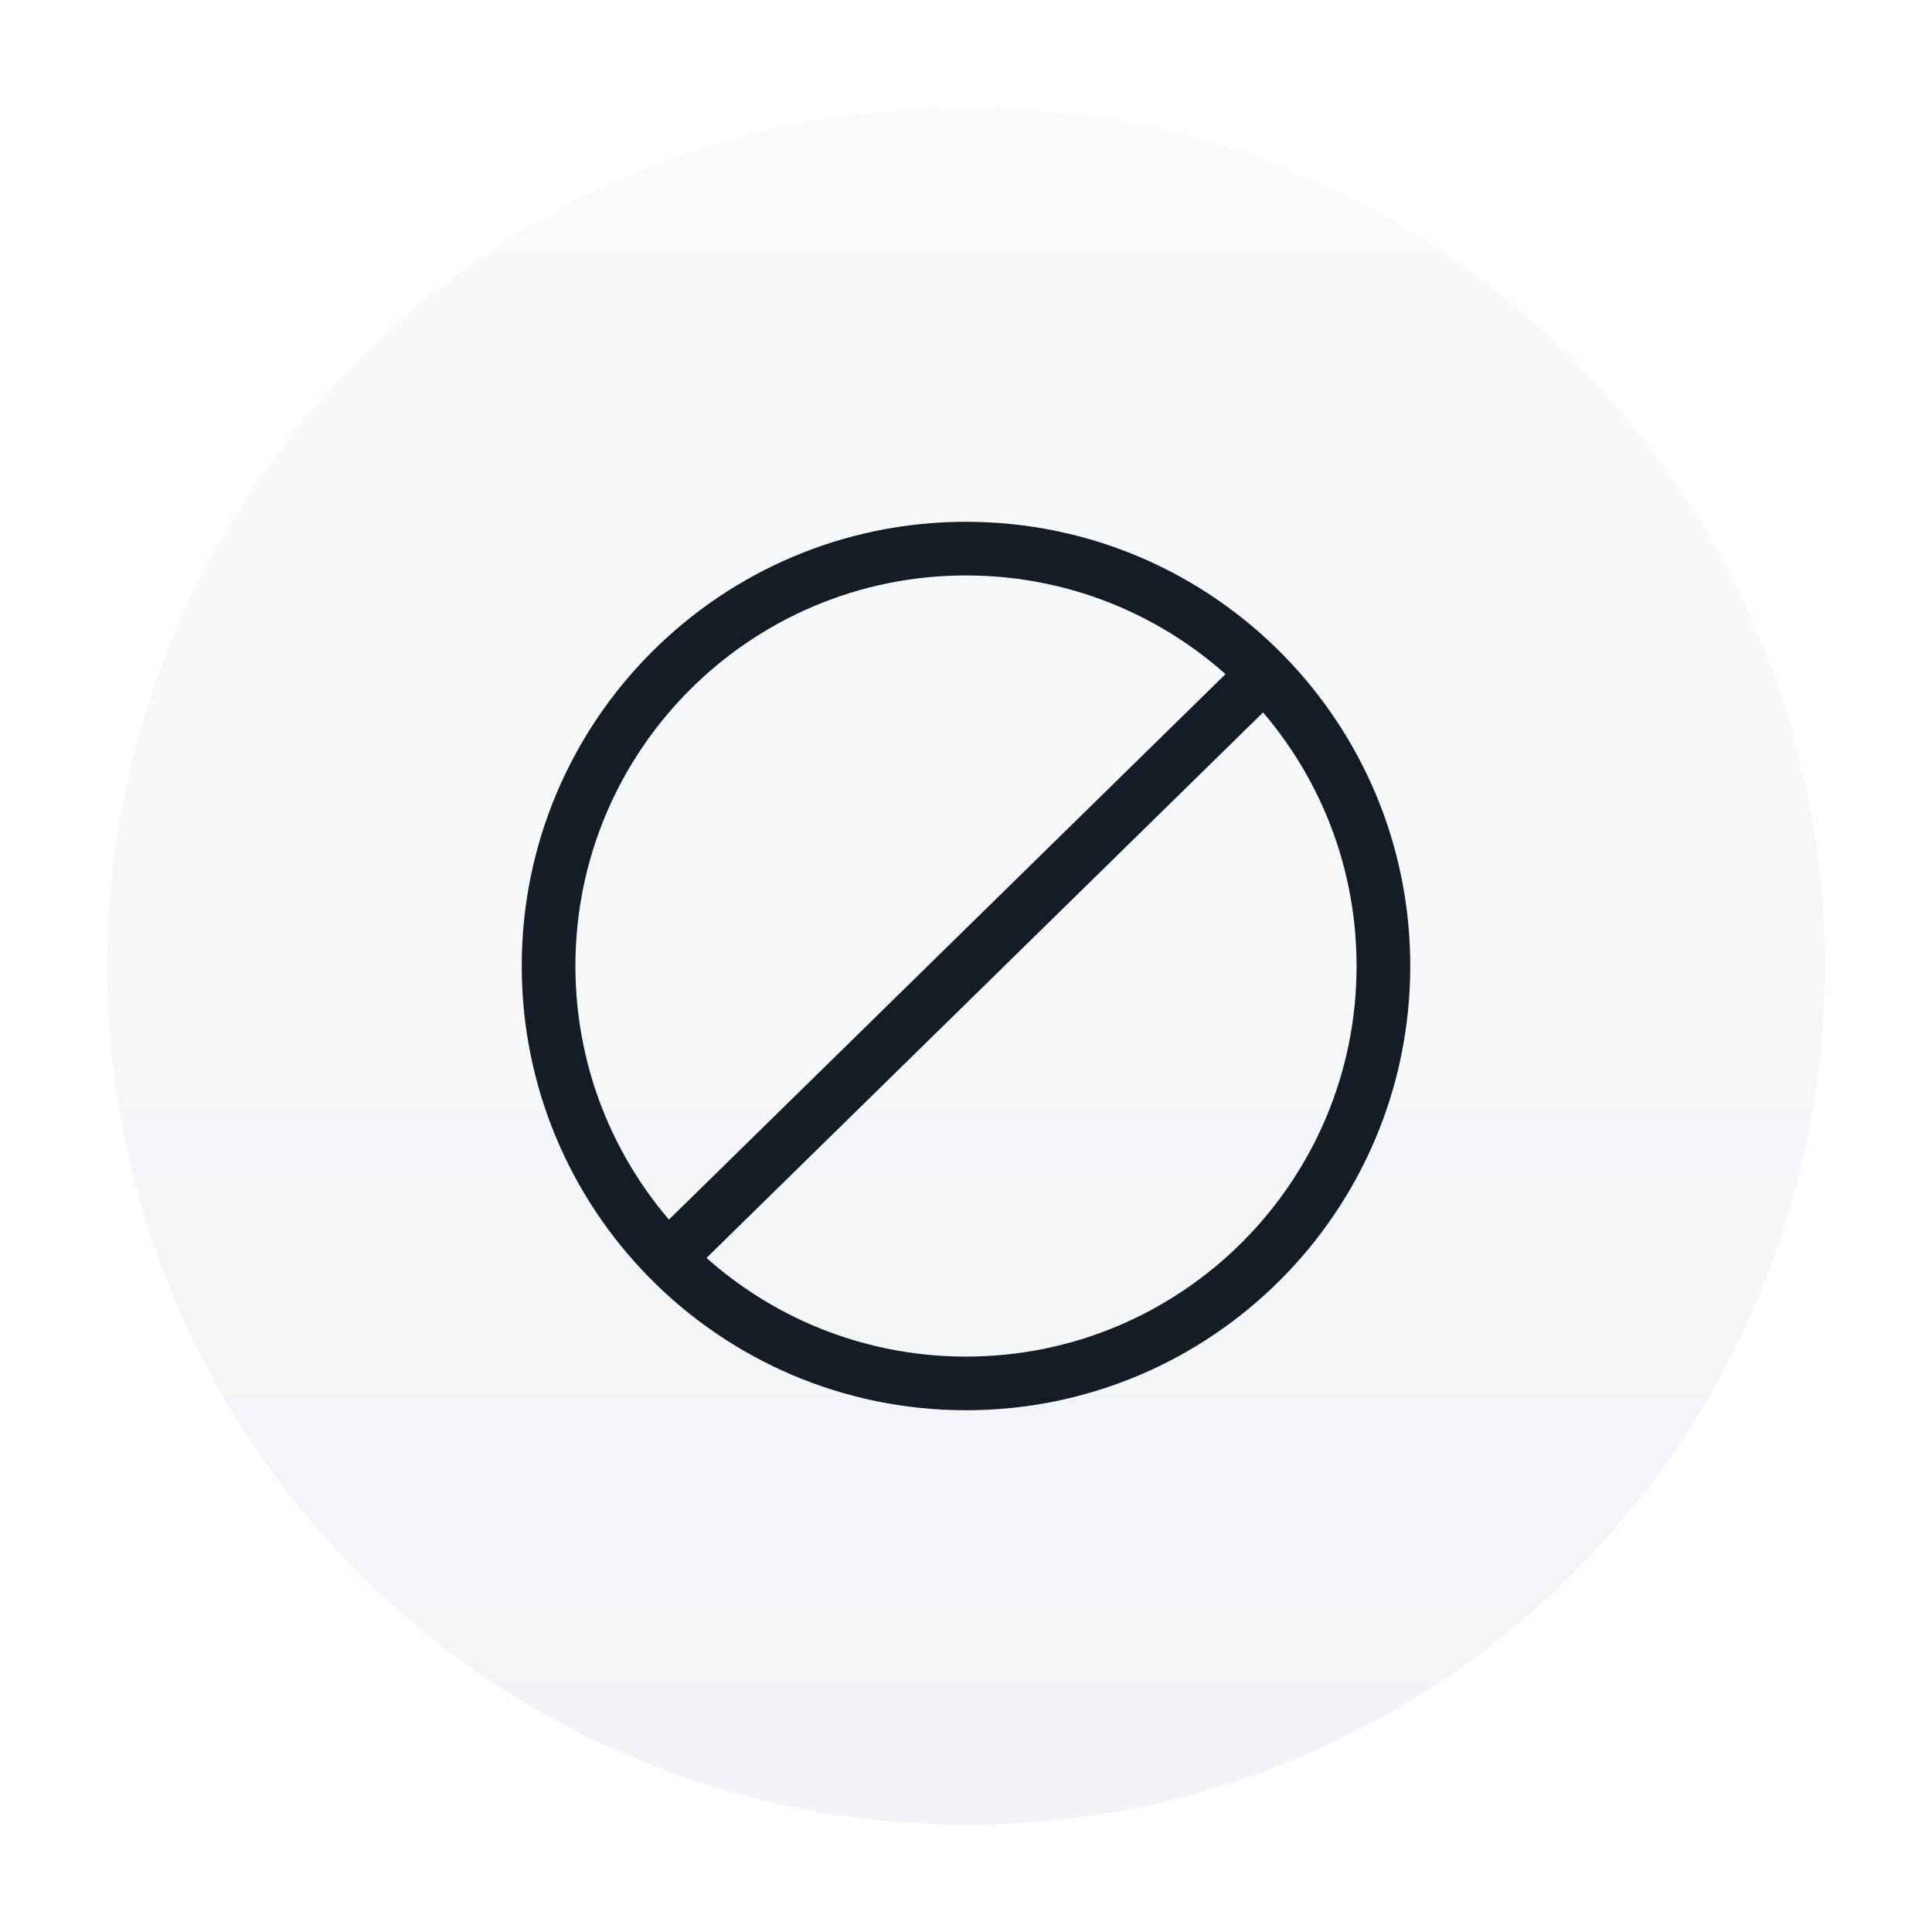 <svg width="54" height="54" viewBox="0 0 54 54" fill="none" xmlns="http://www.w3.org/2000/svg">
<g filter="url(#filter0_dd_2552_20941)">
<path d="M3 27C3 13.745 13.745 3 27 3C40.255 3 51 13.745 51 27C51 40.255 40.255 51 27 51C13.745 51 3 40.255 3 27Z" fill="url(#paint0_linear_2552_20941)"/>
<path d="M35.332 18.834C33.214 16.674 30.264 15.334 27 15.334C20.557 15.334 15.333 20.557 15.333 27C15.333 30.18 16.605 33.062 18.668 35.167M35.332 18.834C37.395 20.938 38.667 23.82 38.667 27C38.667 33.444 33.443 38.667 27 38.667C23.736 38.667 20.786 37.327 18.668 35.167M35.332 18.834L18.668 35.167" stroke="#141C25" stroke-width="1.5" stroke-linecap="round" stroke-linejoin="round"/>
</g>
<defs>
<filter id="filter0_dd_2552_20941" x="0" y="0" width="54" height="54" filterUnits="userSpaceOnUse" color-interpolation-filters="sRGB">
<feFlood flood-opacity="0" result="BackgroundImageFix"/>
<feColorMatrix in="SourceAlpha" type="matrix" values="0 0 0 0 0 0 0 0 0 0 0 0 0 0 0 0 0 0 127 0" result="hardAlpha"/>
<feMorphology radius="3" operator="dilate" in="SourceAlpha" result="effect1_dropShadow_2552_20941"/>
<feOffset/>
<feComposite in2="hardAlpha" operator="out"/>
<feColorMatrix type="matrix" values="0 0 0 0 0.949 0 0 0 0 0.957 0 0 0 0 0.969 0 0 0 1 0"/>
<feBlend mode="normal" in2="BackgroundImageFix" result="effect1_dropShadow_2552_20941"/>
<feColorMatrix in="SourceAlpha" type="matrix" values="0 0 0 0 0 0 0 0 0 0 0 0 0 0 0 0 0 0 127 0" result="hardAlpha"/>
<feMorphology radius="2" operator="dilate" in="SourceAlpha" result="effect2_dropShadow_2552_20941"/>
<feOffset/>
<feComposite in2="hardAlpha" operator="out"/>
<feColorMatrix type="matrix" values="0 0 0 0 1 0 0 0 0 1 0 0 0 0 1 0 0 0 1 0"/>
<feBlend mode="normal" in2="effect1_dropShadow_2552_20941" result="effect2_dropShadow_2552_20941"/>
<feBlend mode="normal" in="SourceGraphic" in2="effect2_dropShadow_2552_20941" result="shape"/>
</filter>
<linearGradient id="paint0_linear_2552_20941" x1="27" y1="3" x2="27" y2="51" gradientUnits="userSpaceOnUse">
<stop stop-color="#F9FAFB"/>
<stop offset="1" stop-color="#F2F4F7"/>
</linearGradient>
</defs>
</svg>
